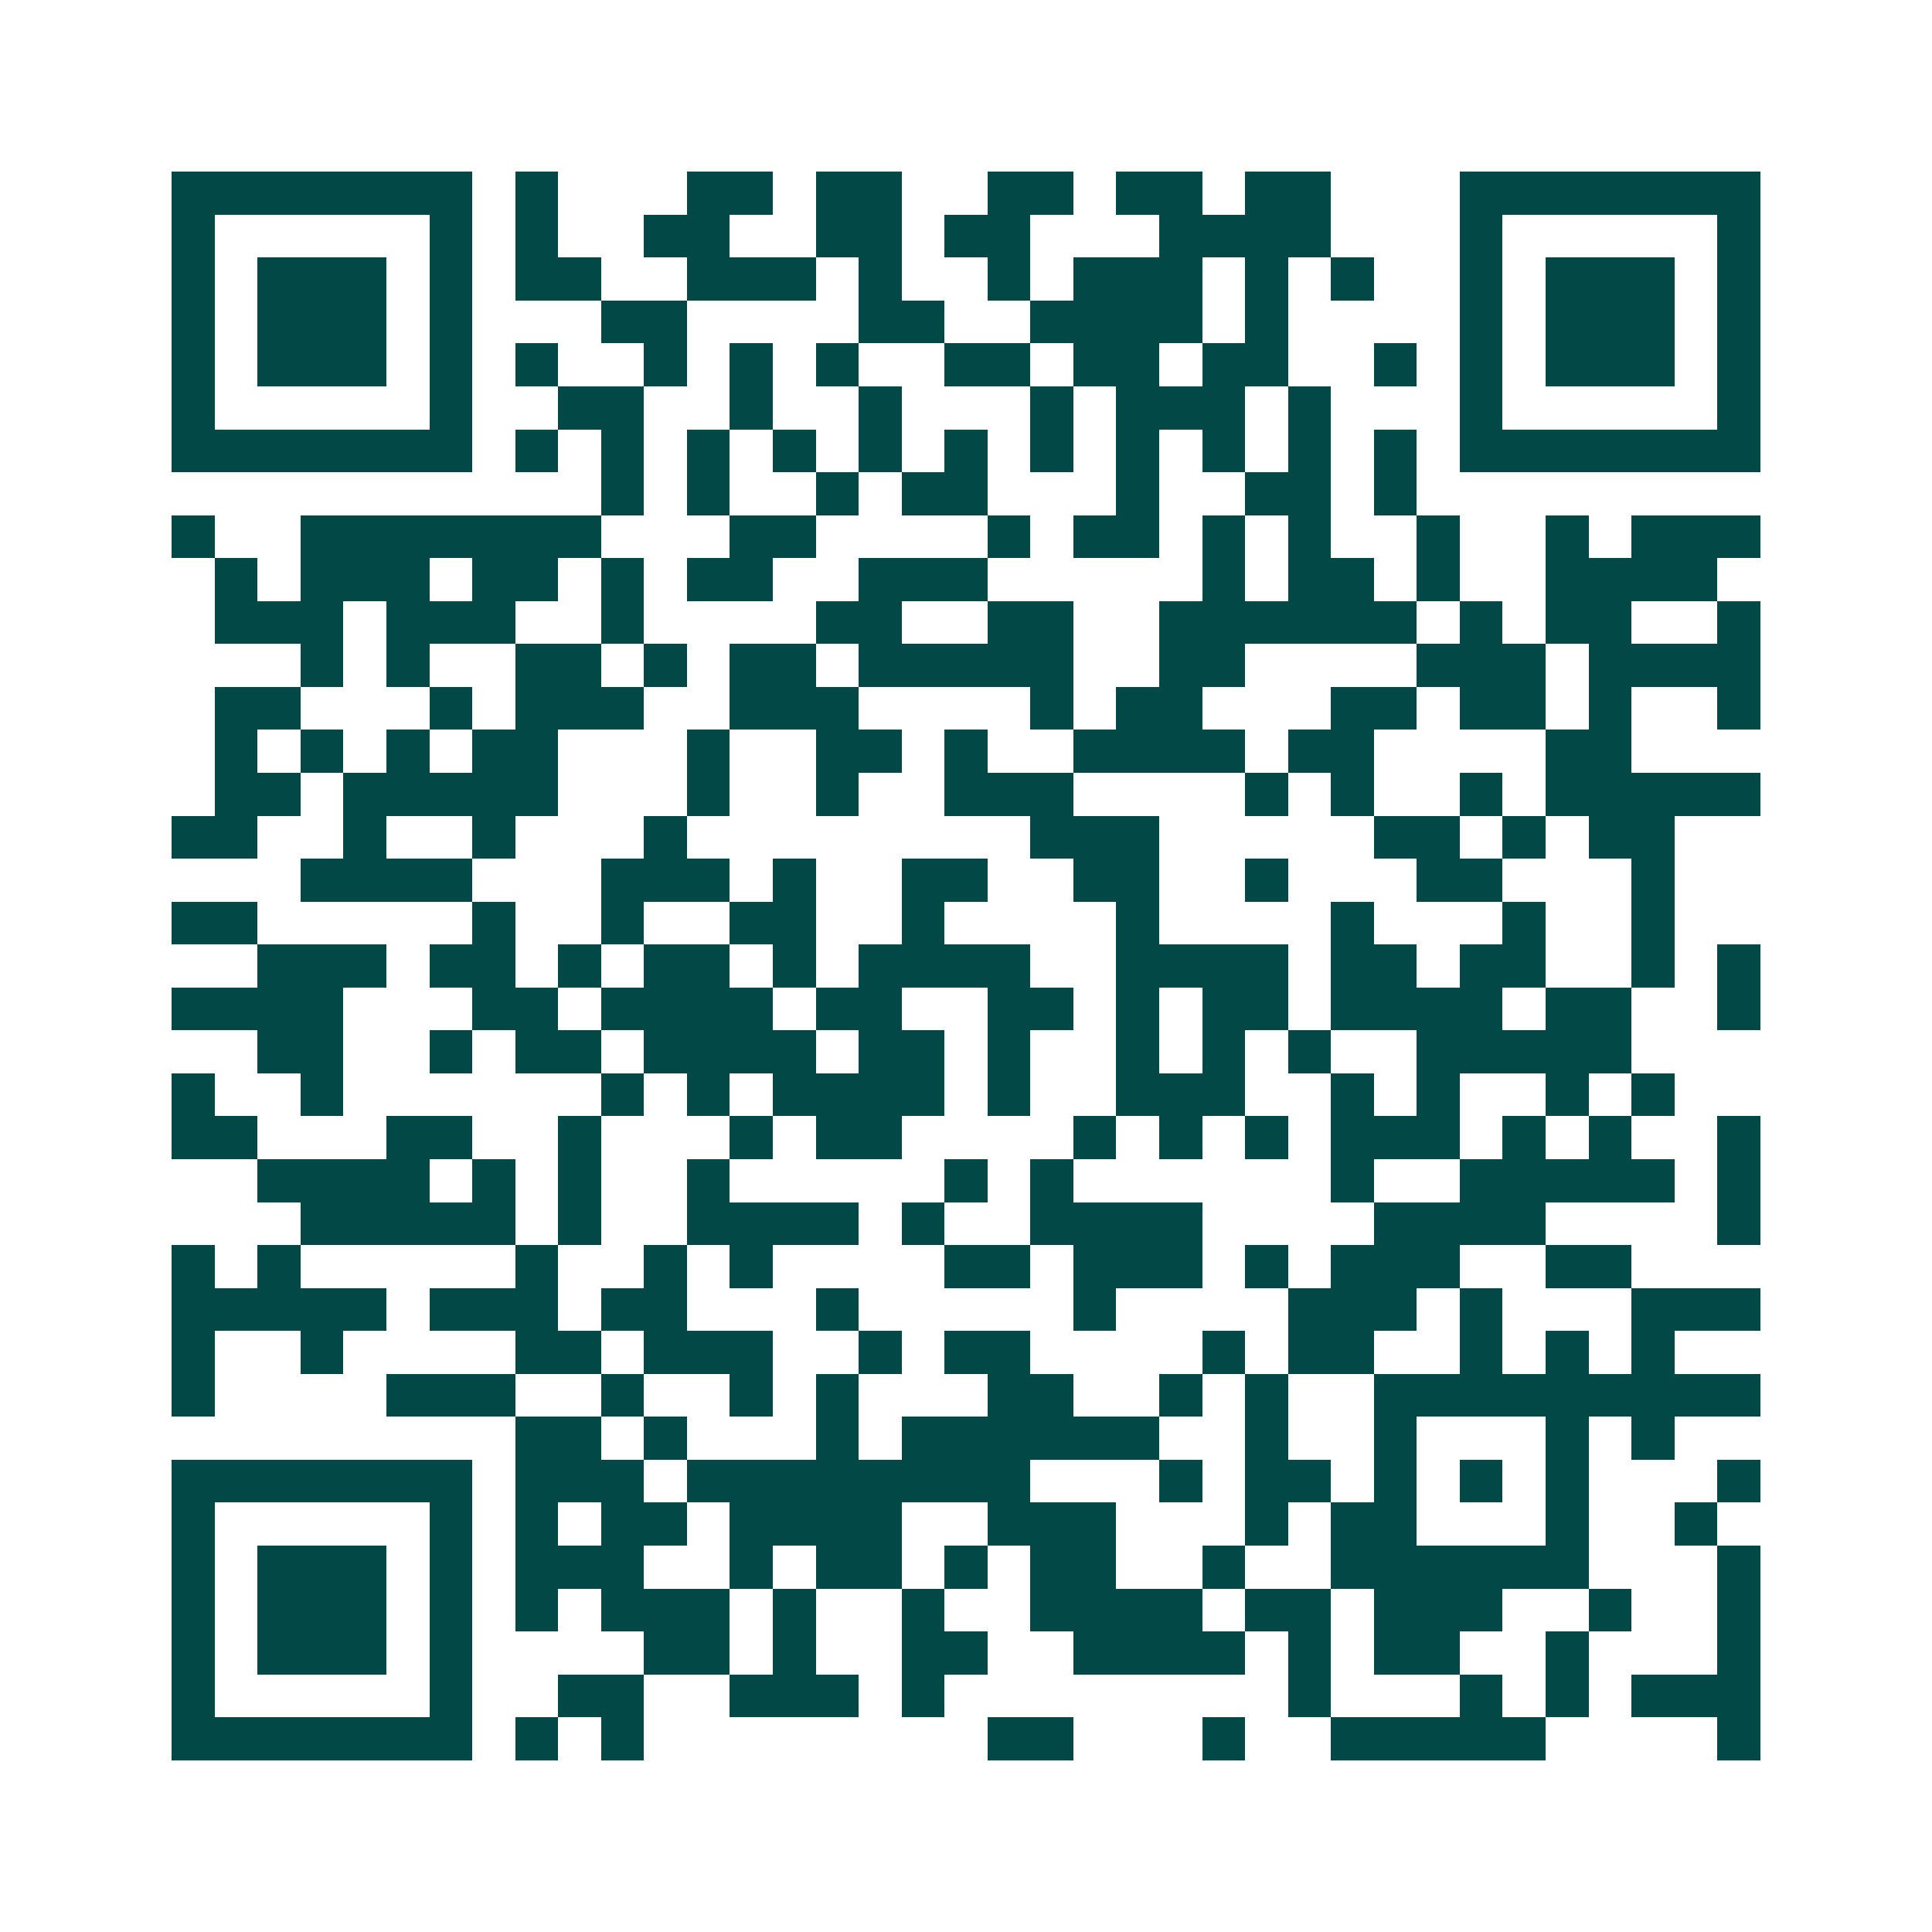 <svg xmlns="http://www.w3.org/2000/svg" width="200" height="200" viewBox="0 0 45 45" shape-rendering="crispEdges"><path fill="#ffffff" d="M0 0h45v45H0z"/><path stroke="#014847" d="M4 4.5h7m1 0h1m3 0h2m1 0h2m2 0h2m1 0h2m1 0h2m3 0h7M4 5.5h1m5 0h1m1 0h1m2 0h2m2 0h2m1 0h2m3 0h4m3 0h1m5 0h1M4 6.5h1m1 0h3m1 0h1m1 0h2m2 0h3m1 0h1m2 0h1m1 0h3m1 0h1m1 0h1m2 0h1m1 0h3m1 0h1M4 7.5h1m1 0h3m1 0h1m3 0h2m4 0h2m2 0h4m1 0h1m4 0h1m1 0h3m1 0h1M4 8.5h1m1 0h3m1 0h1m1 0h1m2 0h1m1 0h1m1 0h1m2 0h2m1 0h2m1 0h2m2 0h1m1 0h1m1 0h3m1 0h1M4 9.5h1m5 0h1m2 0h2m2 0h1m2 0h1m3 0h1m1 0h3m1 0h1m3 0h1m5 0h1M4 10.5h7m1 0h1m1 0h1m1 0h1m1 0h1m1 0h1m1 0h1m1 0h1m1 0h1m1 0h1m1 0h1m1 0h1m1 0h7M14 11.5h1m1 0h1m2 0h1m1 0h2m3 0h1m2 0h2m1 0h1M4 12.5h1m2 0h7m3 0h2m4 0h1m1 0h2m1 0h1m1 0h1m2 0h1m2 0h1m1 0h3M5 13.5h1m1 0h3m1 0h2m1 0h1m1 0h2m2 0h3m5 0h1m1 0h2m1 0h1m2 0h4M5 14.5h3m1 0h3m2 0h1m4 0h2m2 0h2m2 0h6m1 0h1m1 0h2m2 0h1M7 15.5h1m1 0h1m2 0h2m1 0h1m1 0h2m1 0h5m2 0h2m4 0h3m1 0h4M5 16.5h2m3 0h1m1 0h3m2 0h3m4 0h1m1 0h2m3 0h2m1 0h2m1 0h1m2 0h1M5 17.5h1m1 0h1m1 0h1m1 0h2m3 0h1m2 0h2m1 0h1m2 0h4m1 0h2m4 0h2M5 18.5h2m1 0h5m3 0h1m2 0h1m2 0h3m4 0h1m1 0h1m2 0h1m1 0h5M4 19.5h2m2 0h1m2 0h1m3 0h1m8 0h3m5 0h2m1 0h1m1 0h2M7 20.5h4m3 0h3m1 0h1m2 0h2m2 0h2m2 0h1m3 0h2m3 0h1M4 21.5h2m5 0h1m2 0h1m2 0h2m2 0h1m4 0h1m4 0h1m3 0h1m2 0h1M6 22.5h3m1 0h2m1 0h1m1 0h2m1 0h1m1 0h4m2 0h4m1 0h2m1 0h2m2 0h1m1 0h1M4 23.5h4m3 0h2m1 0h4m1 0h2m2 0h2m1 0h1m1 0h2m1 0h4m1 0h2m2 0h1M6 24.5h2m2 0h1m1 0h2m1 0h4m1 0h2m1 0h1m2 0h1m1 0h1m1 0h1m2 0h5M4 25.5h1m2 0h1m6 0h1m1 0h1m1 0h4m1 0h1m2 0h3m2 0h1m1 0h1m2 0h1m1 0h1M4 26.5h2m3 0h2m2 0h1m3 0h1m1 0h2m4 0h1m1 0h1m1 0h1m1 0h3m1 0h1m1 0h1m2 0h1M6 27.5h4m1 0h1m1 0h1m2 0h1m5 0h1m1 0h1m6 0h1m2 0h5m1 0h1M7 28.5h5m1 0h1m2 0h4m1 0h1m2 0h4m4 0h4m4 0h1M4 29.5h1m1 0h1m5 0h1m2 0h1m1 0h1m4 0h2m1 0h3m1 0h1m1 0h3m2 0h2M4 30.5h5m1 0h3m1 0h2m3 0h1m5 0h1m4 0h3m1 0h1m3 0h3M4 31.5h1m2 0h1m4 0h2m1 0h3m2 0h1m1 0h2m4 0h1m1 0h2m2 0h1m1 0h1m1 0h1M4 32.5h1m4 0h3m2 0h1m2 0h1m1 0h1m3 0h2m2 0h1m1 0h1m2 0h9M12 33.5h2m1 0h1m3 0h1m1 0h6m2 0h1m2 0h1m3 0h1m1 0h1M4 34.5h7m1 0h3m1 0h8m3 0h1m1 0h2m1 0h1m1 0h1m1 0h1m3 0h1M4 35.5h1m5 0h1m1 0h1m1 0h2m1 0h4m2 0h3m3 0h1m1 0h2m3 0h1m2 0h1M4 36.5h1m1 0h3m1 0h1m1 0h3m2 0h1m1 0h2m1 0h1m1 0h2m2 0h1m2 0h6m3 0h1M4 37.5h1m1 0h3m1 0h1m1 0h1m1 0h3m1 0h1m2 0h1m2 0h4m1 0h2m1 0h3m2 0h1m2 0h1M4 38.5h1m1 0h3m1 0h1m4 0h2m1 0h1m2 0h2m2 0h4m1 0h1m1 0h2m2 0h1m3 0h1M4 39.5h1m5 0h1m2 0h2m2 0h3m1 0h1m8 0h1m3 0h1m1 0h1m1 0h3M4 40.5h7m1 0h1m1 0h1m8 0h2m3 0h1m2 0h5m4 0h1"/></svg>
